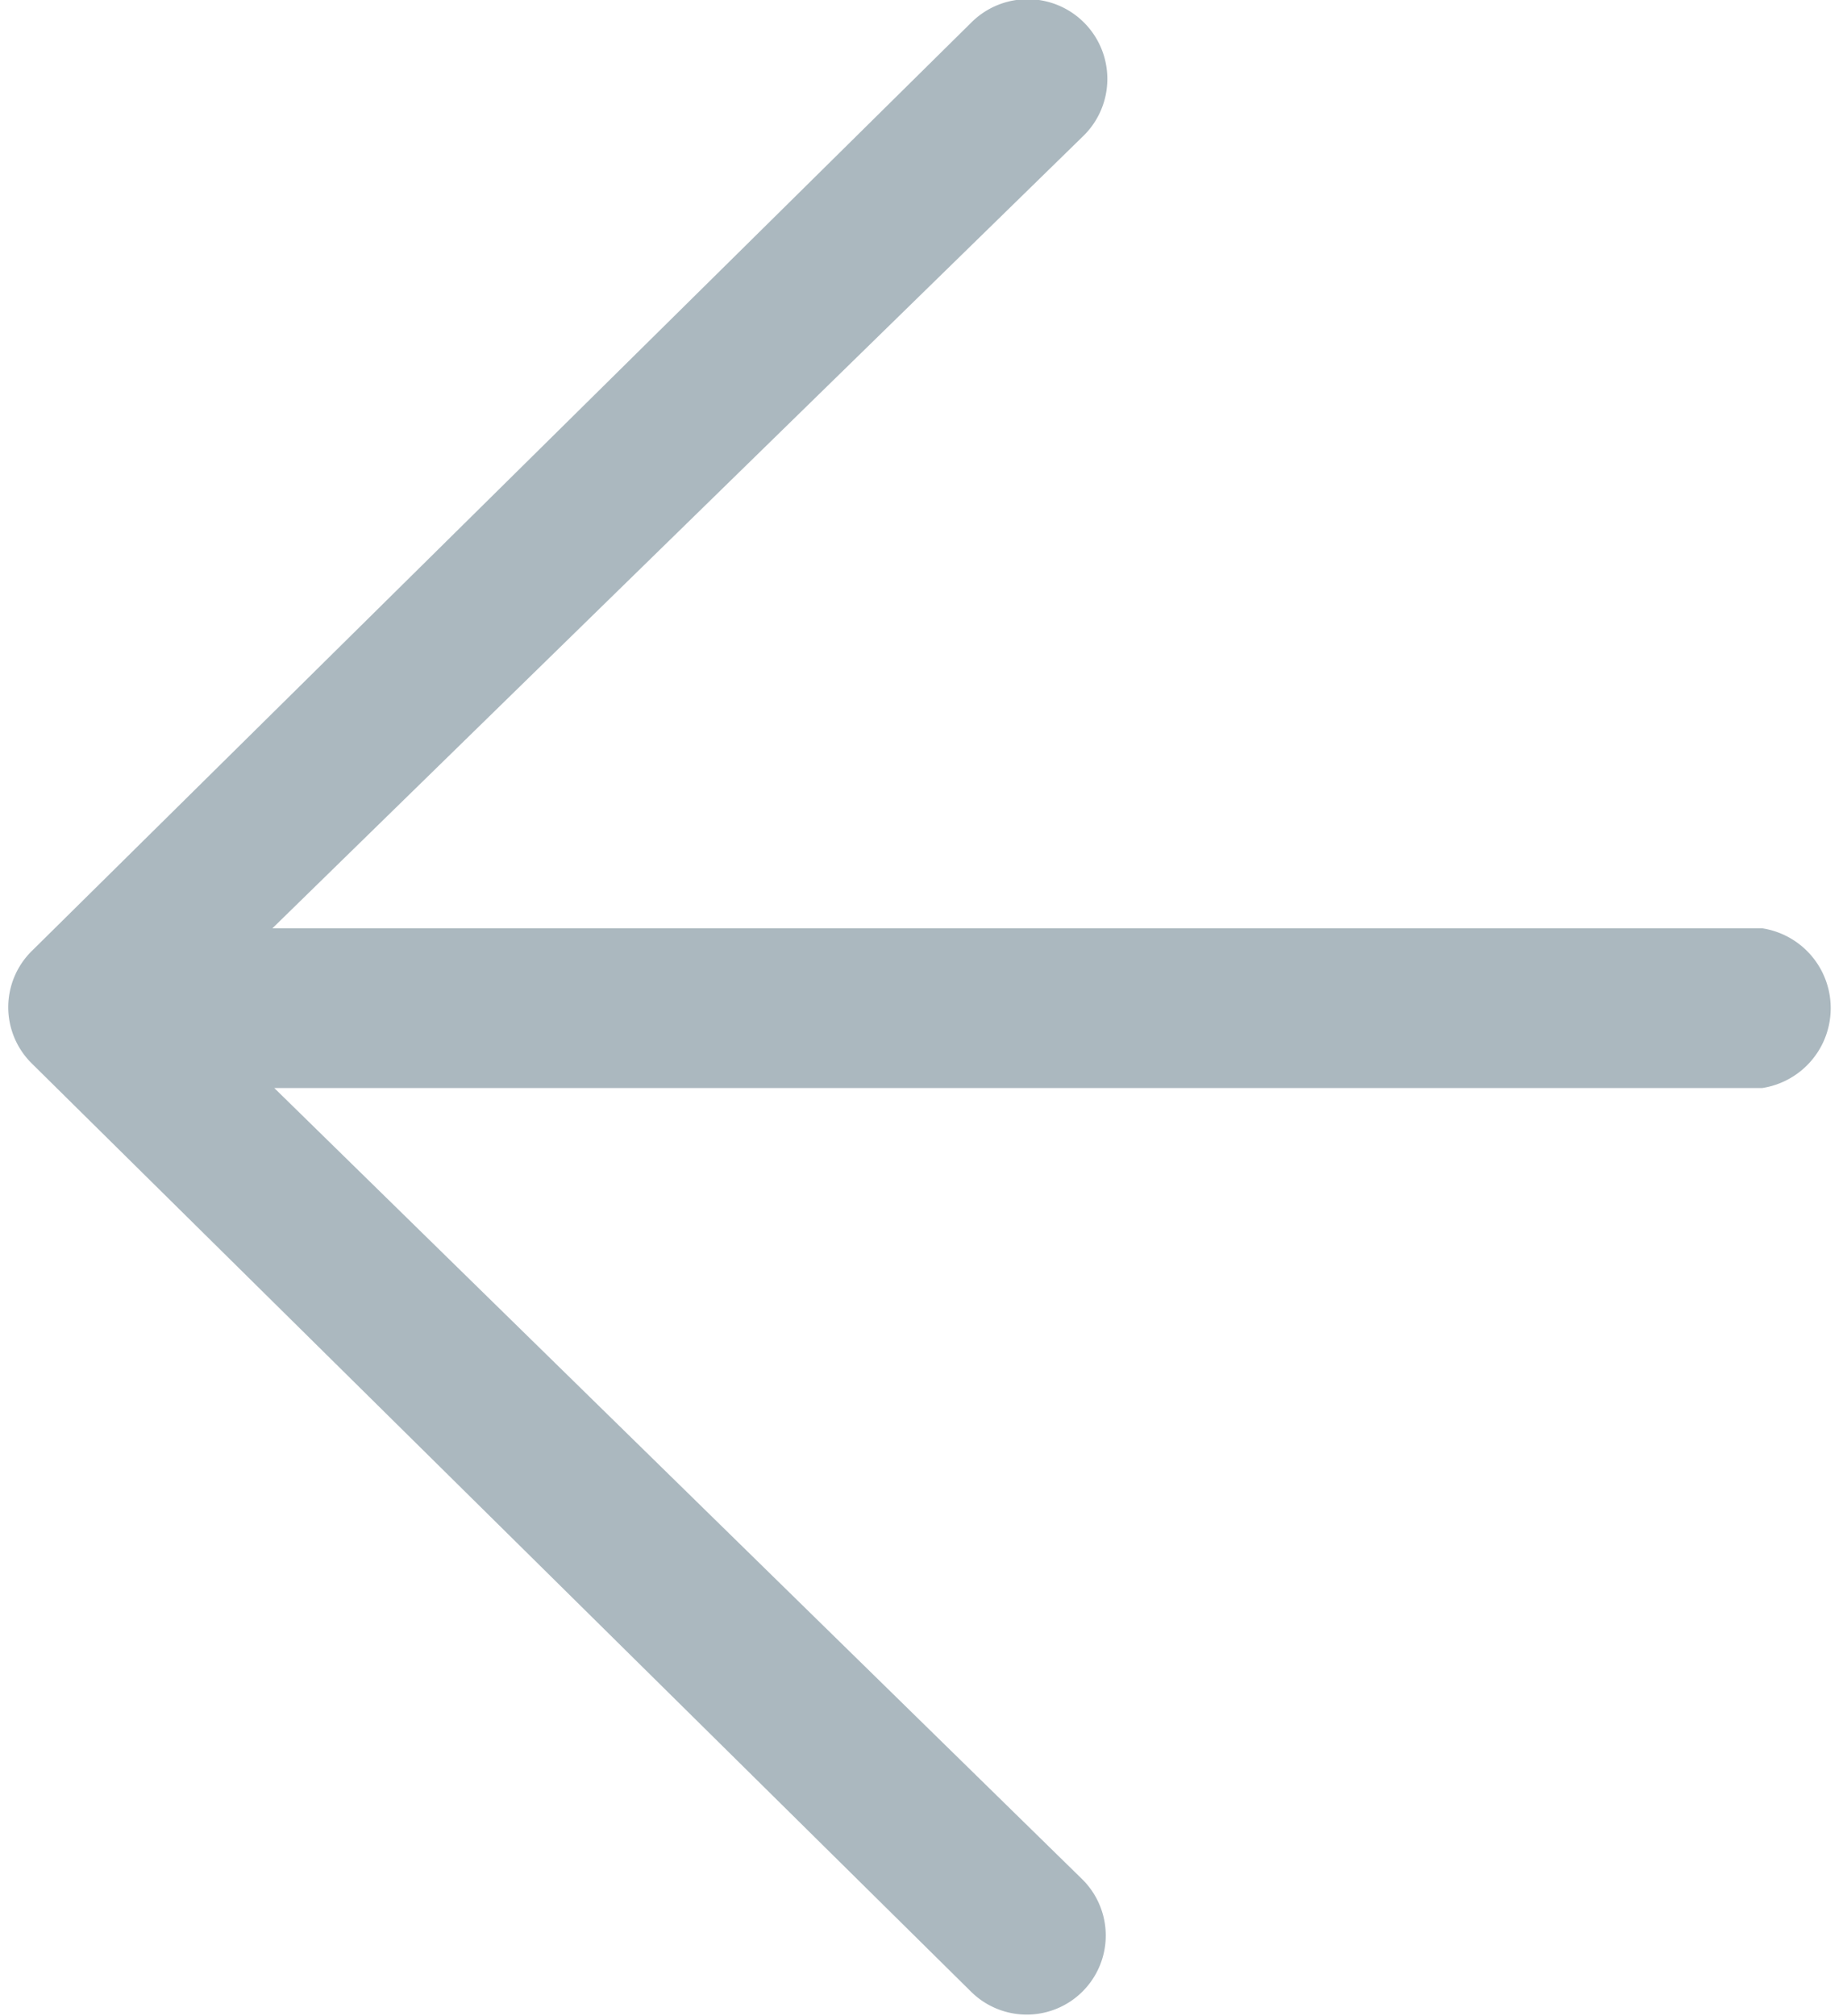 <svg xmlns="http://www.w3.org/2000/svg" viewBox="0 0 9.81 10.73"><title>arrow_left_white</title><g id="Capa_2" data-name="Capa 2"><g id="Capa_1-2" data-name="Capa 1"><path d="M5.76,10a.42.42,0,1,1-.59.6l-5-4.94a.42.42,0,0,1,0-.6h0l5-4.94a.42.42,0,1,1,.6.6L1.45,4.94H9.38a.43.43,0,0,1,0,.85H1.46Z" style="fill:#abb8bf"/></g></g></svg>